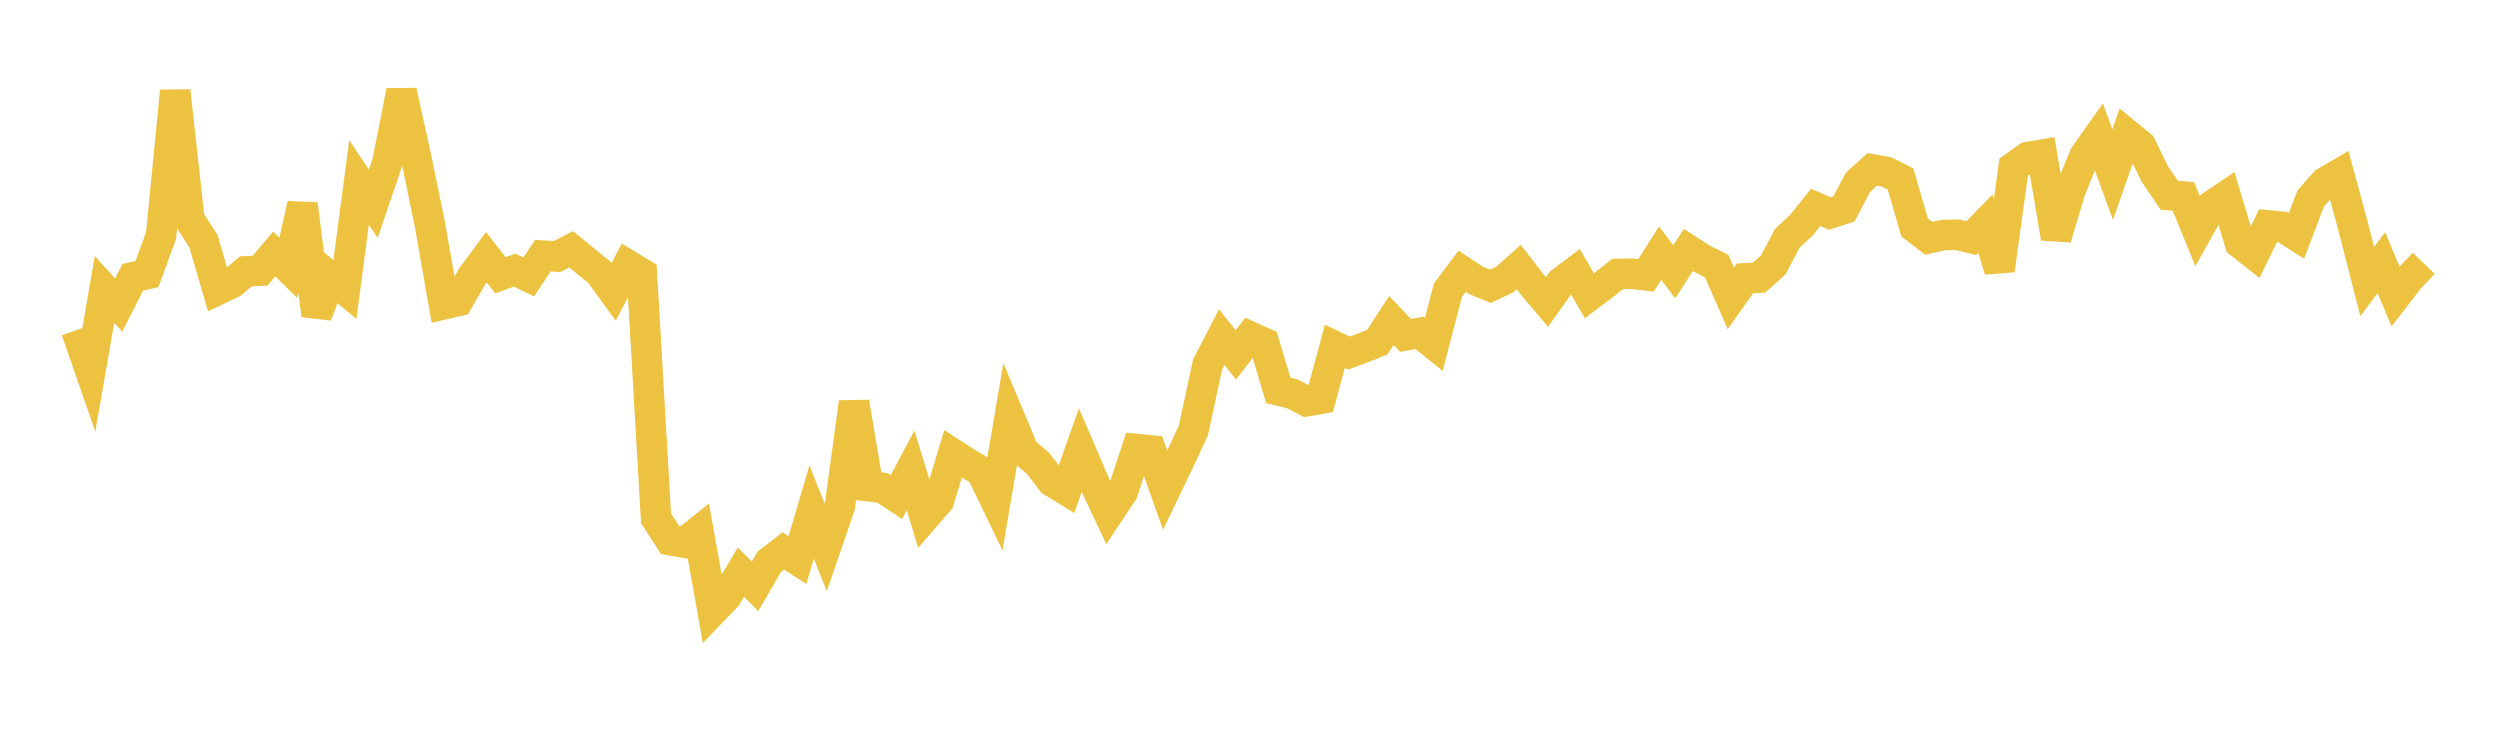 <svg width="164" height="48" xmlns="http://www.w3.org/2000/svg" xmlns:xlink="http://www.w3.org/1999/xlink"><path fill="none" stroke="rgb(237,194,64)" stroke-width="2" d="M5,21.661L5.928,24.333L6.855,18.987L7.783,20.009L8.711,18.19L9.639,17.983L10.566,15.453L11.494,5.97L12.422,14.392L13.349,15.829L14.277,19.016L15.205,18.579L16.133,17.796L17.06,17.756L17.988,16.659L18.916,17.573L19.843,13.396L20.771,20.679L21.699,18.222L22.627,18.994L23.554,11.967L24.482,13.364L25.41,10.66L26.337,5.975L27.265,10.178L28.193,14.679L29.12,19.962L30.048,19.75L30.976,18.133L31.904,16.876L32.831,18.059L33.759,17.72L34.687,18.164L35.614,16.769L36.542,16.831L37.47,16.352L38.398,17.114L39.325,17.867L40.253,19.148L41.181,17.383L42.108,17.947L43.036,34.001L43.964,35.437L44.892,35.599L45.819,34.859L46.747,40.071L47.675,39.102L48.602,37.532L49.53,38.464L50.458,36.864L51.386,36.142L52.313,36.743L53.241,33.587L54.169,35.908L55.096,33.21L56.024,26.389L56.952,31.894L57.88,31.999L58.807,32.604L59.735,30.85L60.663,33.915L61.59,32.848L62.518,29.775L63.446,30.373L64.373,30.926L65.301,32.847L66.229,27.382L67.157,29.599L68.084,30.381L69.012,31.586L69.94,32.156L70.867,29.529L71.795,31.691L72.723,33.662L73.651,32.266L74.578,29.457L75.506,29.549L76.434,32.157L77.361,30.227L78.289,28.231L79.217,23.909L80.145,22.119L81.072,23.279L82,22.078L82.928,22.499L83.855,25.609L84.783,25.837L85.711,26.323L86.639,26.158L87.566,22.718L88.494,23.161L89.422,22.818L90.349,22.445L91.277,21.024L92.205,22L93.133,21.837L94.06,22.58L94.988,19.027L95.916,17.792L96.843,18.404L97.771,18.78L98.699,18.345L99.627,17.52L100.554,18.711L101.482,19.809L102.41,18.503L103.337,17.811L104.265,19.4L105.193,18.701L106.12,17.971L107.048,17.954L107.976,18.063L108.904,16.603L109.831,17.829L110.759,16.395L111.687,16.993L112.614,17.453L113.542,19.571L114.47,18.258L115.398,18.212L116.325,17.382L117.253,15.622L118.181,14.764L119.108,13.603L120.036,14.006L120.964,13.701L121.892,11.95L122.819,11.114L123.747,11.277L124.675,11.742L125.602,14.925L126.53,15.633L127.458,15.423L128.386,15.396L129.313,15.622L130.241,14.669L131.169,17.728L132.096,10.966L133.024,10.303L133.952,10.147L134.88,15.619L135.807,12.517L136.735,10.23L137.663,8.921L138.59,11.454L139.518,8.793L140.446,9.553L141.373,11.443L142.301,12.804L143.229,12.888L144.157,15.16L145.084,13.498L146.012,12.873L146.94,15.952L147.867,16.682L148.795,14.789L149.723,14.875L150.651,15.468L151.578,13.026L152.506,11.971L153.434,11.426L154.361,14.846L155.289,18.467L156.217,17.227L157.145,19.442L158.072,18.241L159,17.279"></path></svg>